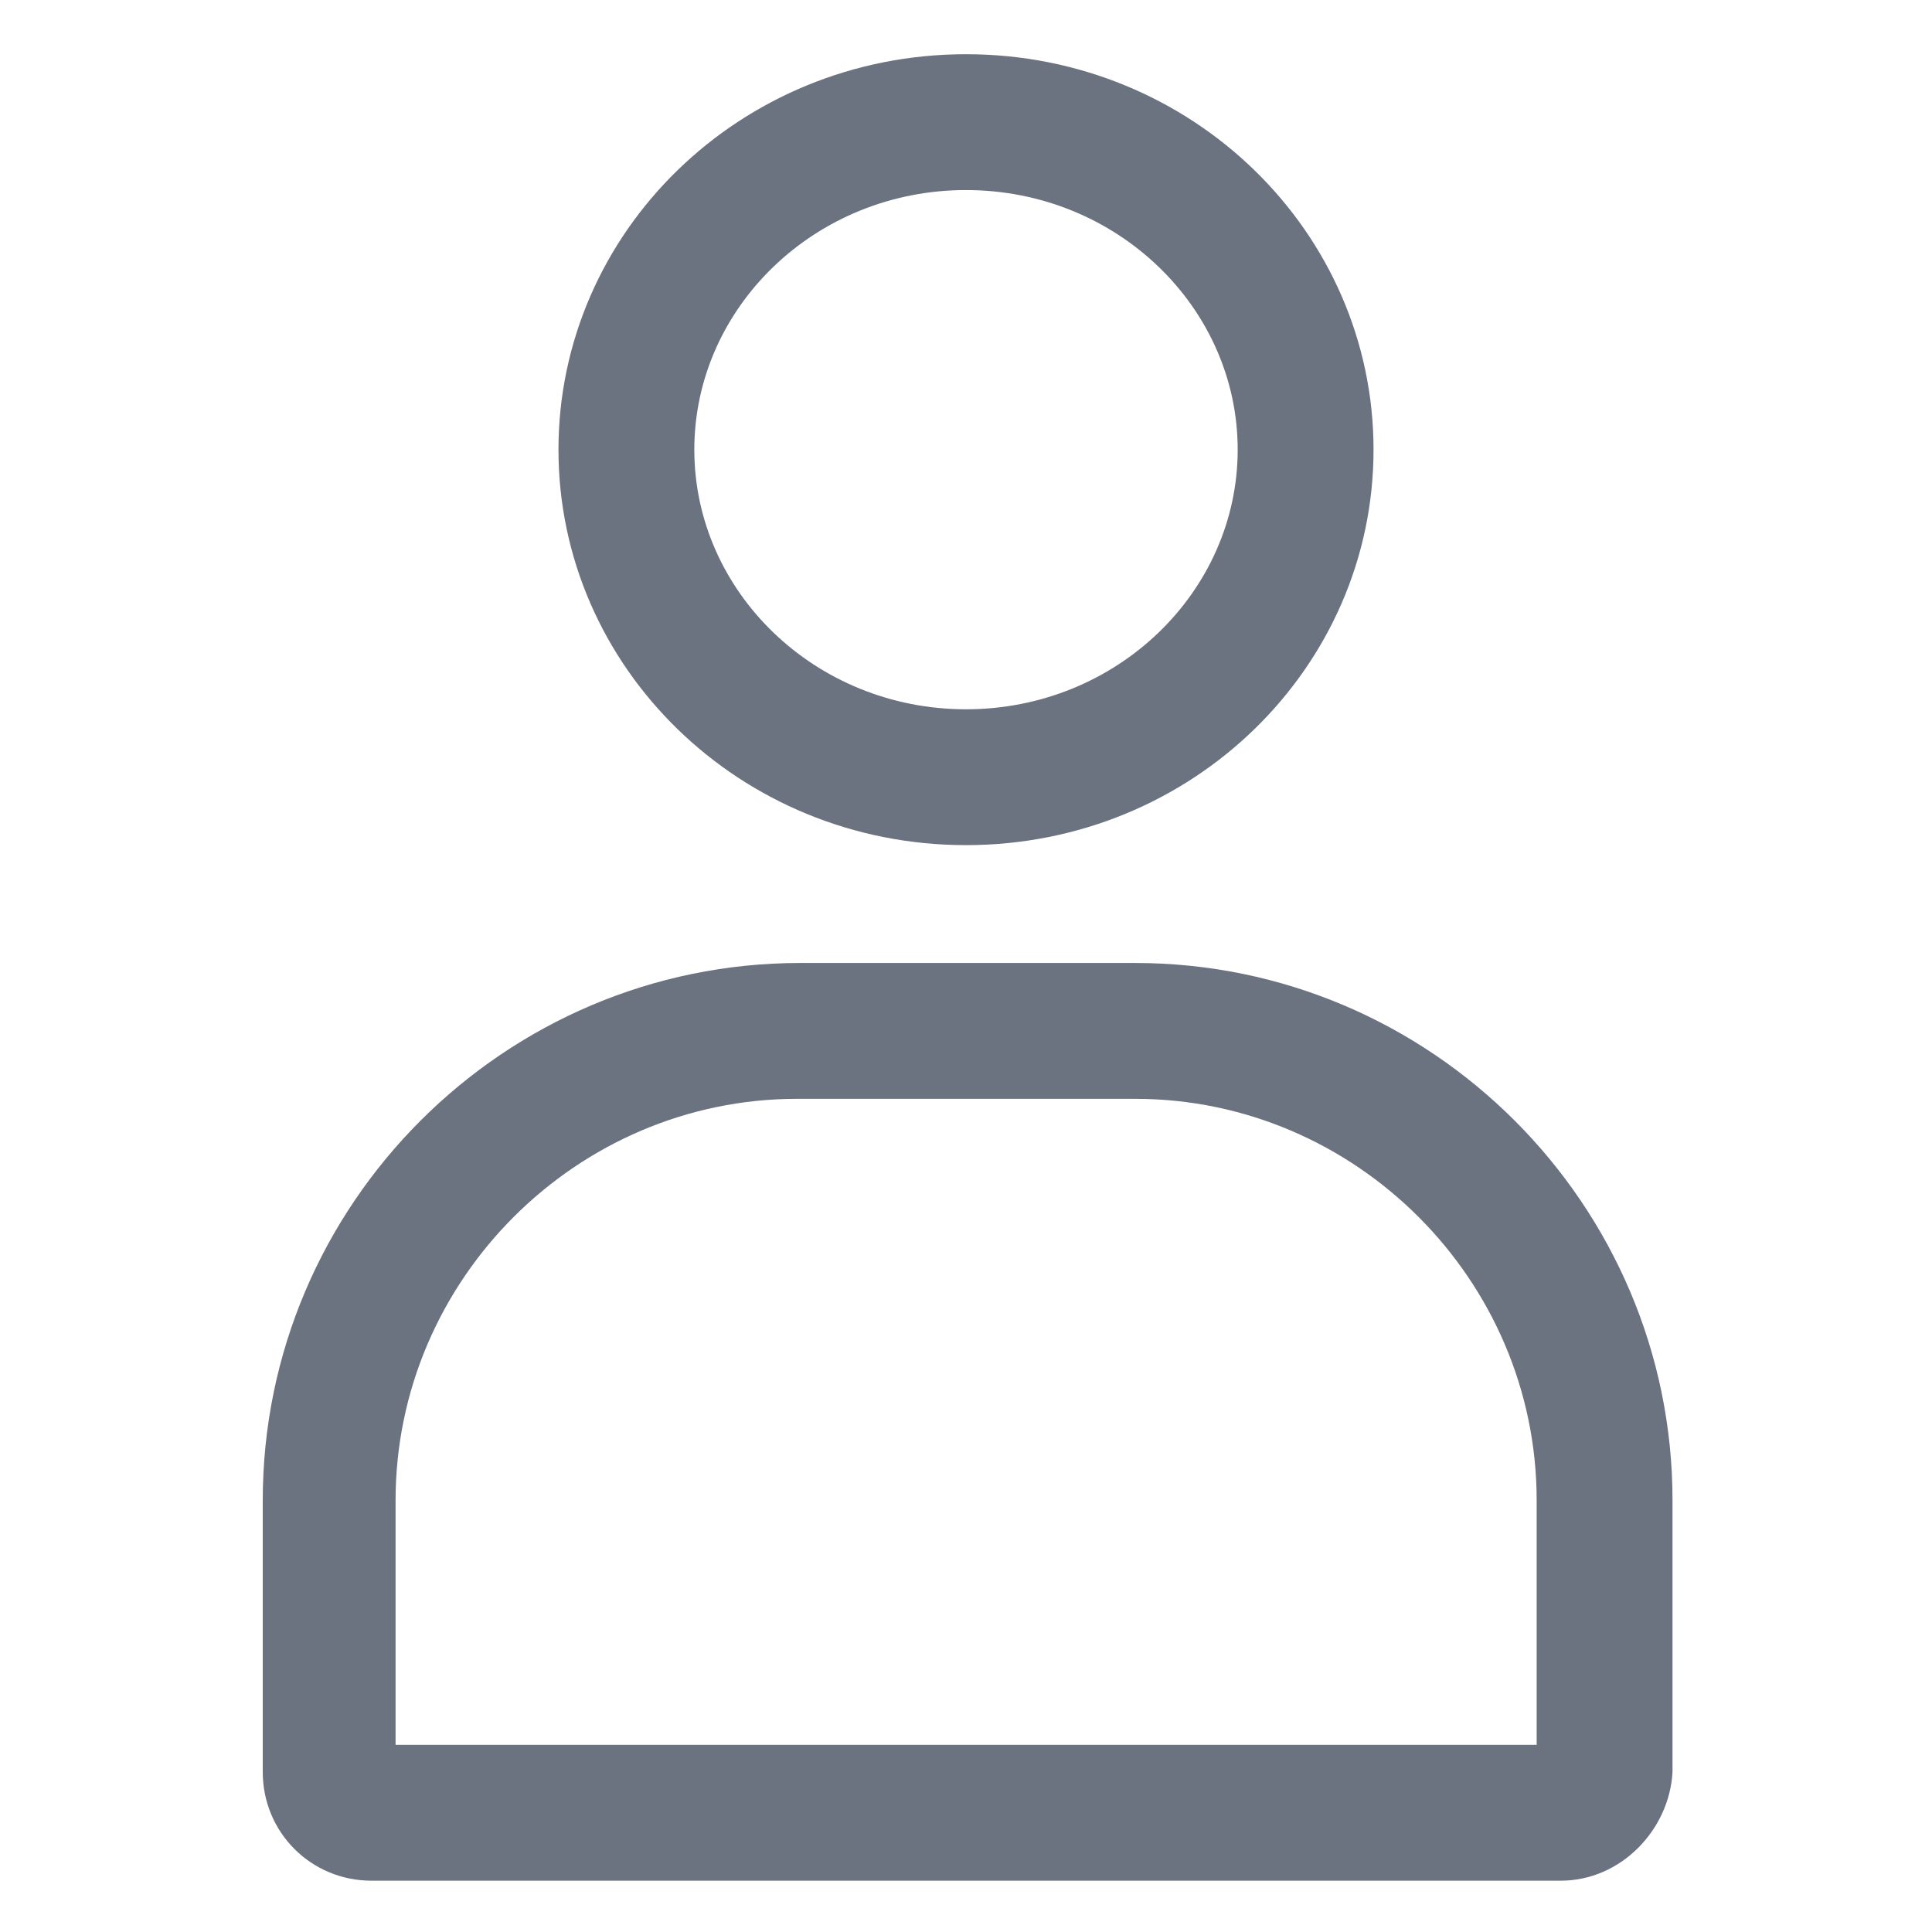 <svg width="16" height="16" viewBox="0 0 16 16" fill="none" xmlns="http://www.w3.org/2000/svg">
<path d="M8 6.999C6.125 6.999 4.625 5.524 4.625 3.724C4.625 1.924 6.125 0.449 8 0.449C9.875 0.449 11.375 1.924 11.375 3.724C11.375 5.524 9.875 6.999 8 6.999ZM8 1.574C6.75 1.574 5.75 2.549 5.75 3.724C5.75 4.899 6.75 5.874 8 5.874C9.25 5.874 10.25 4.899 10.25 3.724C10.25 2.549 9.25 1.574 8 1.574Z" fill="#6B7280"/>
<path d="M12.926 15.575H3.076C2.576 15.575 2.176 15.175 2.176 14.675V12.425C2.176 9.975 4.176 7.975 6.626 7.975H9.401C11.851 7.975 13.851 9.975 13.851 12.425V14.675C13.826 15.15 13.426 15.575 12.926 15.575ZM3.301 14.45H12.726V12.425C12.726 10.6 11.226 9.1 9.401 9.1H6.601C4.776 9.1 3.276 10.6 3.276 12.425V14.45H3.301Z" fill="#6B7280"/>
</svg>
